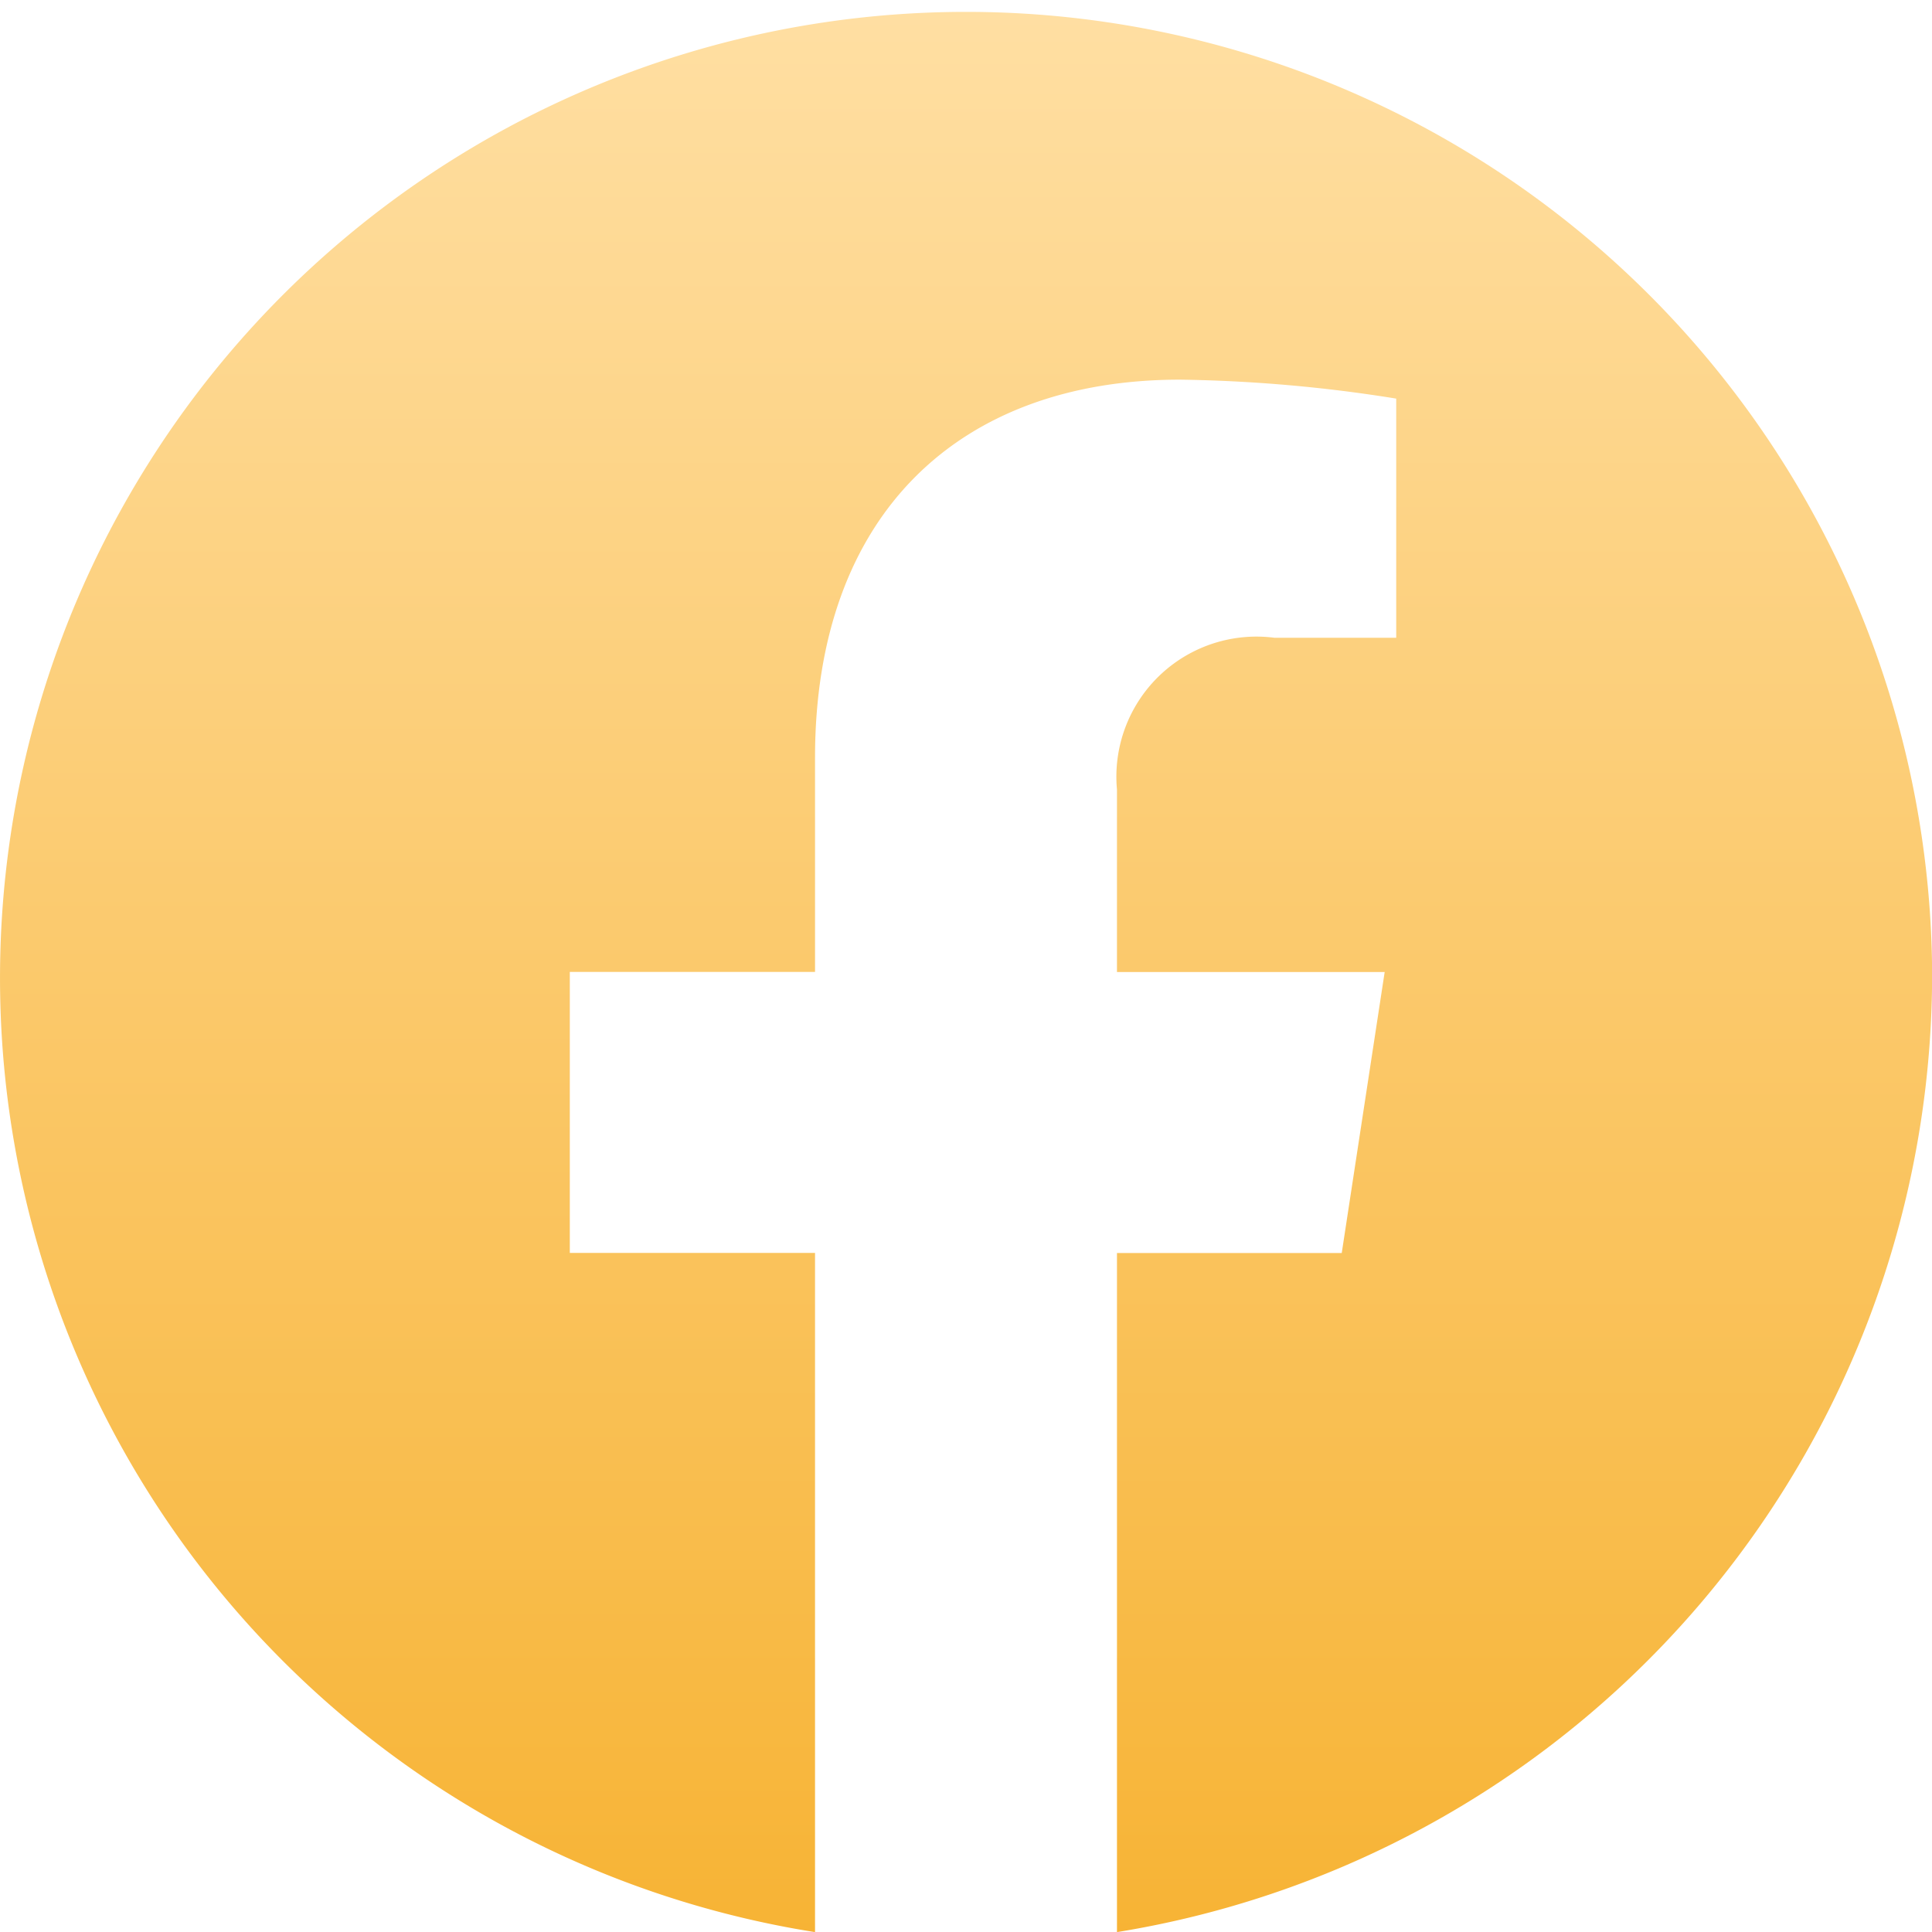 <svg xmlns="http://www.w3.org/2000/svg" xmlns:xlink="http://www.w3.org/1999/xlink" width="35.998" height="36" viewBox="0 0 35.998 36">
  <defs>
    <linearGradient id="linear-gradient" x1="0.5" x2="0.5" y2="1" gradientUnits="objectBoundingBox">
      <stop offset="0" stop-color="#ffdfa3"/>
      <stop offset="1" stop-color="#f7b334"/>
    </linearGradient>
  </defs>
  <path id="facebook" d="M36,18.111A18,18,0,1,0,15.186,36V23.345H10.617V18.109h4.569V14.12c0-4.54,2.688-7.046,6.8-7.046a27.541,27.541,0,0,1,4.029.353v4.456H23.745a2.61,2.61,0,0,0-2.933,2.828v3.4H25.8l-.8,5.236H20.812V36A18.08,18.08,0,0,0,36,18.112Z" fill="url(#linear-gradient)"/>
</svg>
